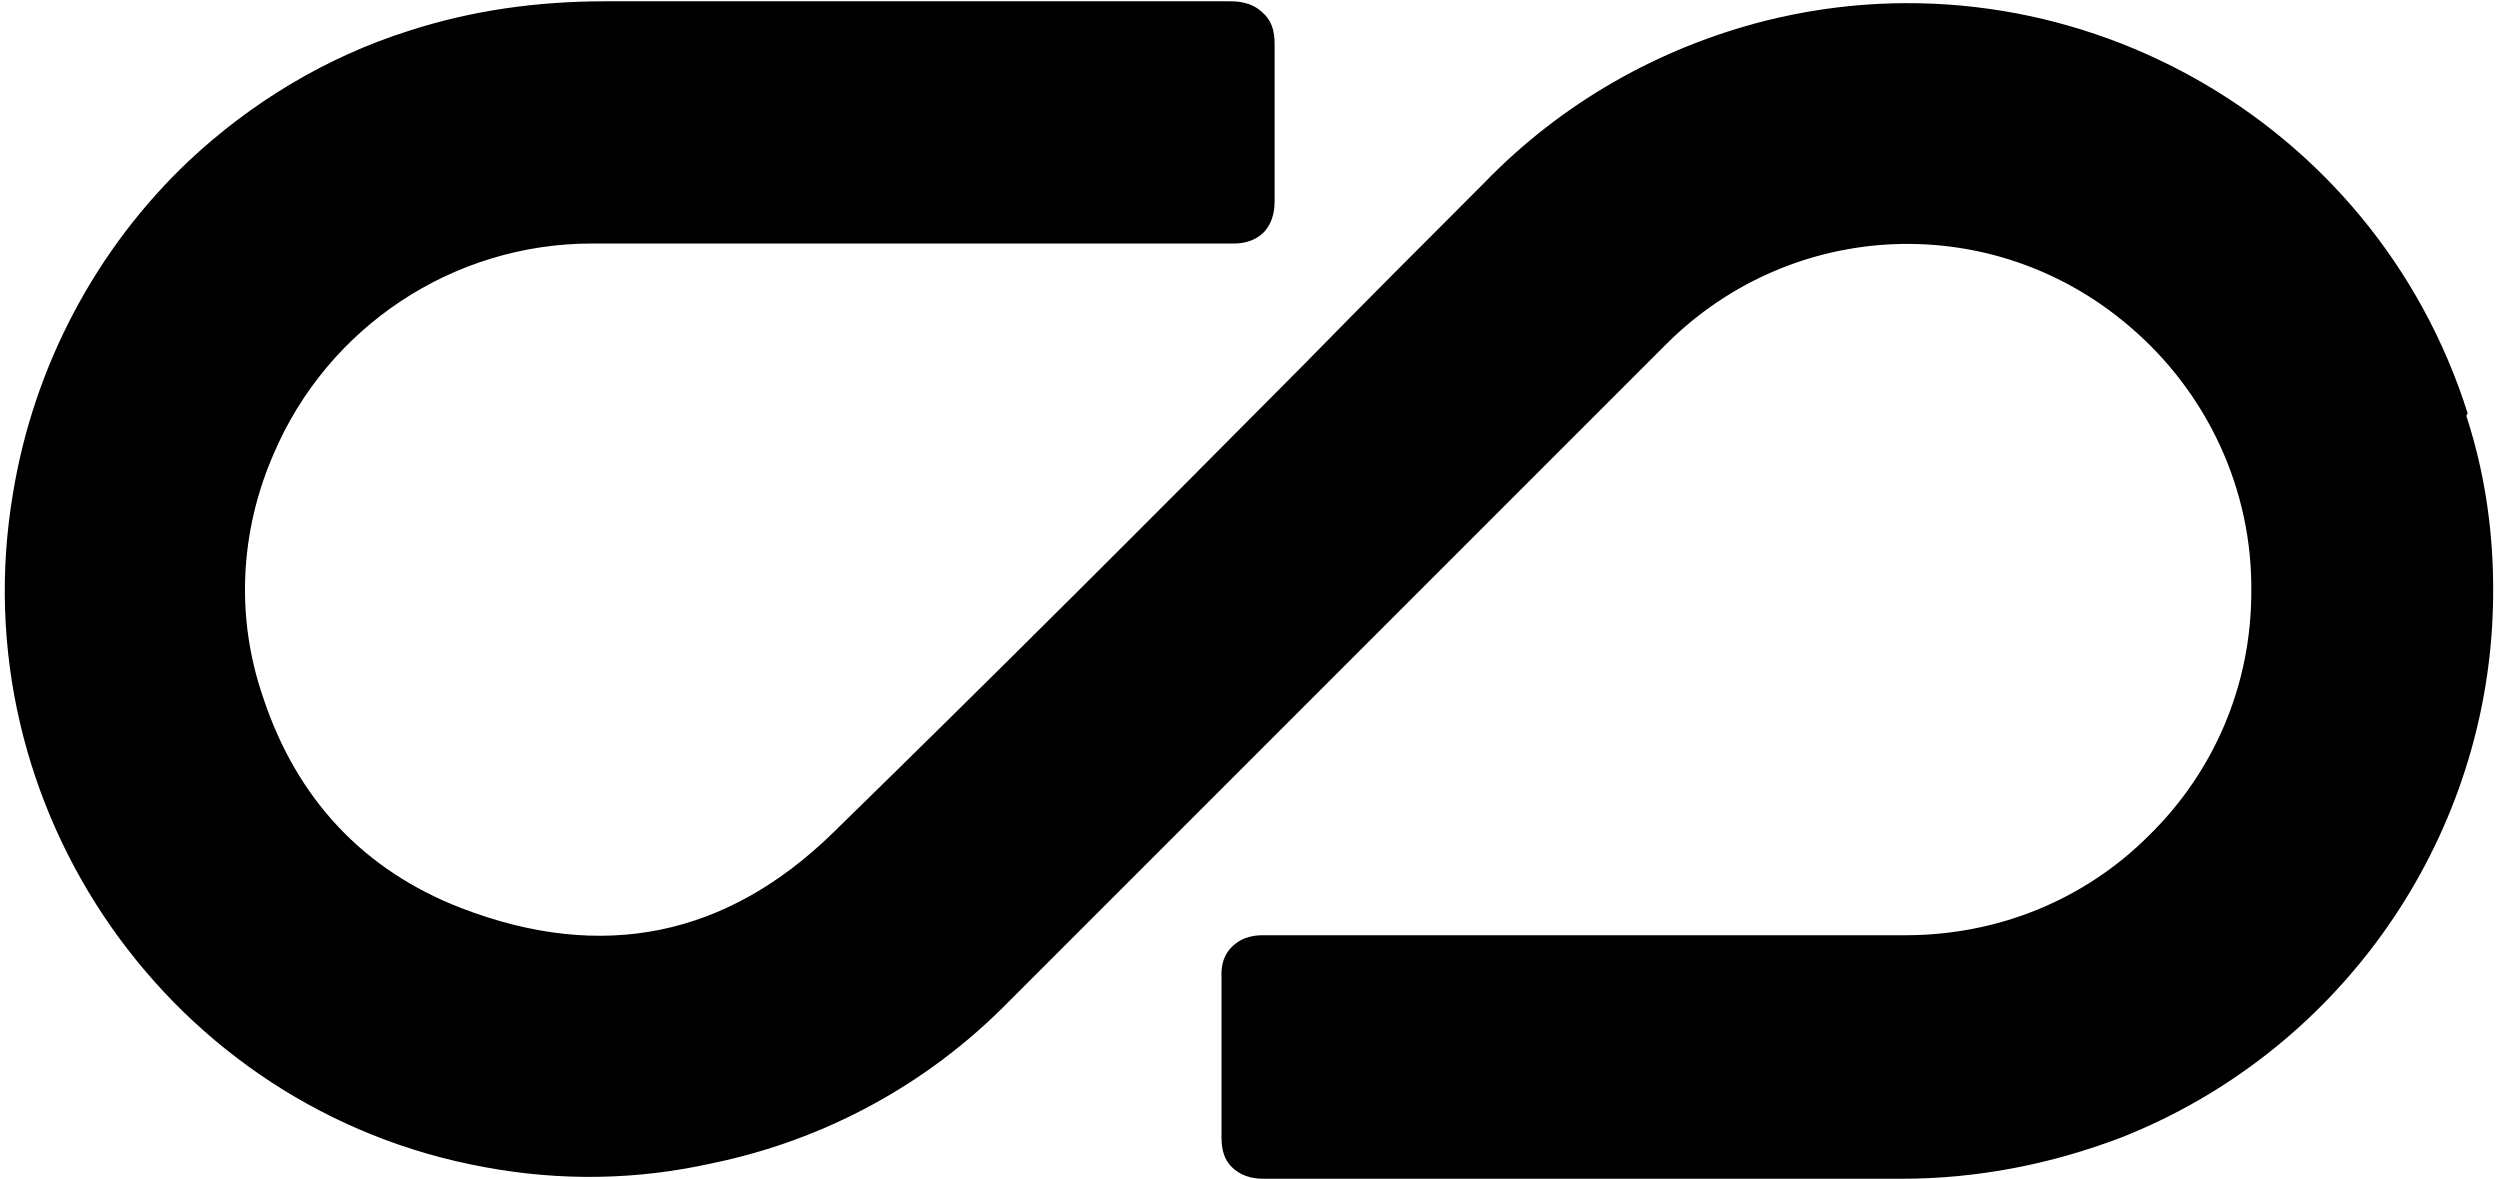 <svg xmlns="http://www.w3.org/2000/svg" viewBox="0 0 193 91"><g id="body"><path d="M190.5,31.9c-7.2-22.8-31-36.1-54.2-30.3-8.3,2.1-15.8,6.4-21.7,12.5-4.6,4.6-9.2,9.2-13.8,13.9-11.9,12-24.2,24.3-36.5,36.3-8.2,8-17.8,10-28.7,5.8-7.5-2.9-12.7-8.4-15.3-16.3-2.1-6.1-1.8-12.7.8-18.7,4.2-9.9,13.9-16.3,24.6-16.3s.1,0,.2,0c16.4,0,32.9,0,49.3,0,.4,0,1.5,0,2.4-.9.8-.9.8-2,.8-2.4,0-3.5,0-7.7,0-11.9,0-.7,0-1.8-.9-2.6-.9-.9-2.1-.9-2.6-.9-16.1,0-32.1,0-48.2,0-5.2,0-10.3.7-15.2,2.3-6.3,2-12.1,5.5-16.9,10C7.4,19.2,2.6,28.3,1,38.1c-4.1,24.3,12.2,47.6,36.4,52,5.9,1.1,11.8,1,17.6-.3,8.7-1.8,16.6-6.1,22.8-12.4,16.9-16.9,34-34,50.8-50.8,9.8-9.8,25.3-10.4,35.8-1.4,6,5.1,9.5,12.6,9.4,20.5,0,7.1-2.8,13.8-7.9,18.8-5,5-11.7,7.7-18.8,7.7h-.1c-15.4,0-31,0-46.1,0h-3.3c-.5,0-1.6,0-2.5.9-.9.9-.8,2-.8,2.4,0,4,0,8.1,0,12.1,0,.7,0,1.7.8,2.5.9.9,2.1.9,2.5.9,6.8,0,13.6,0,20.3,0h6s0,0,0,0c2.2,0,4.4,0,6.6,0,5,0,10.2,0,15.2,0,.4,0,.7,0,1.1,0,5.8,0,11.5-1.1,17-3.2,16.4-6.5,27.6-22,28.6-39.6.3-5.5-.3-10.9-2-16.1Z"></path></g></svg>